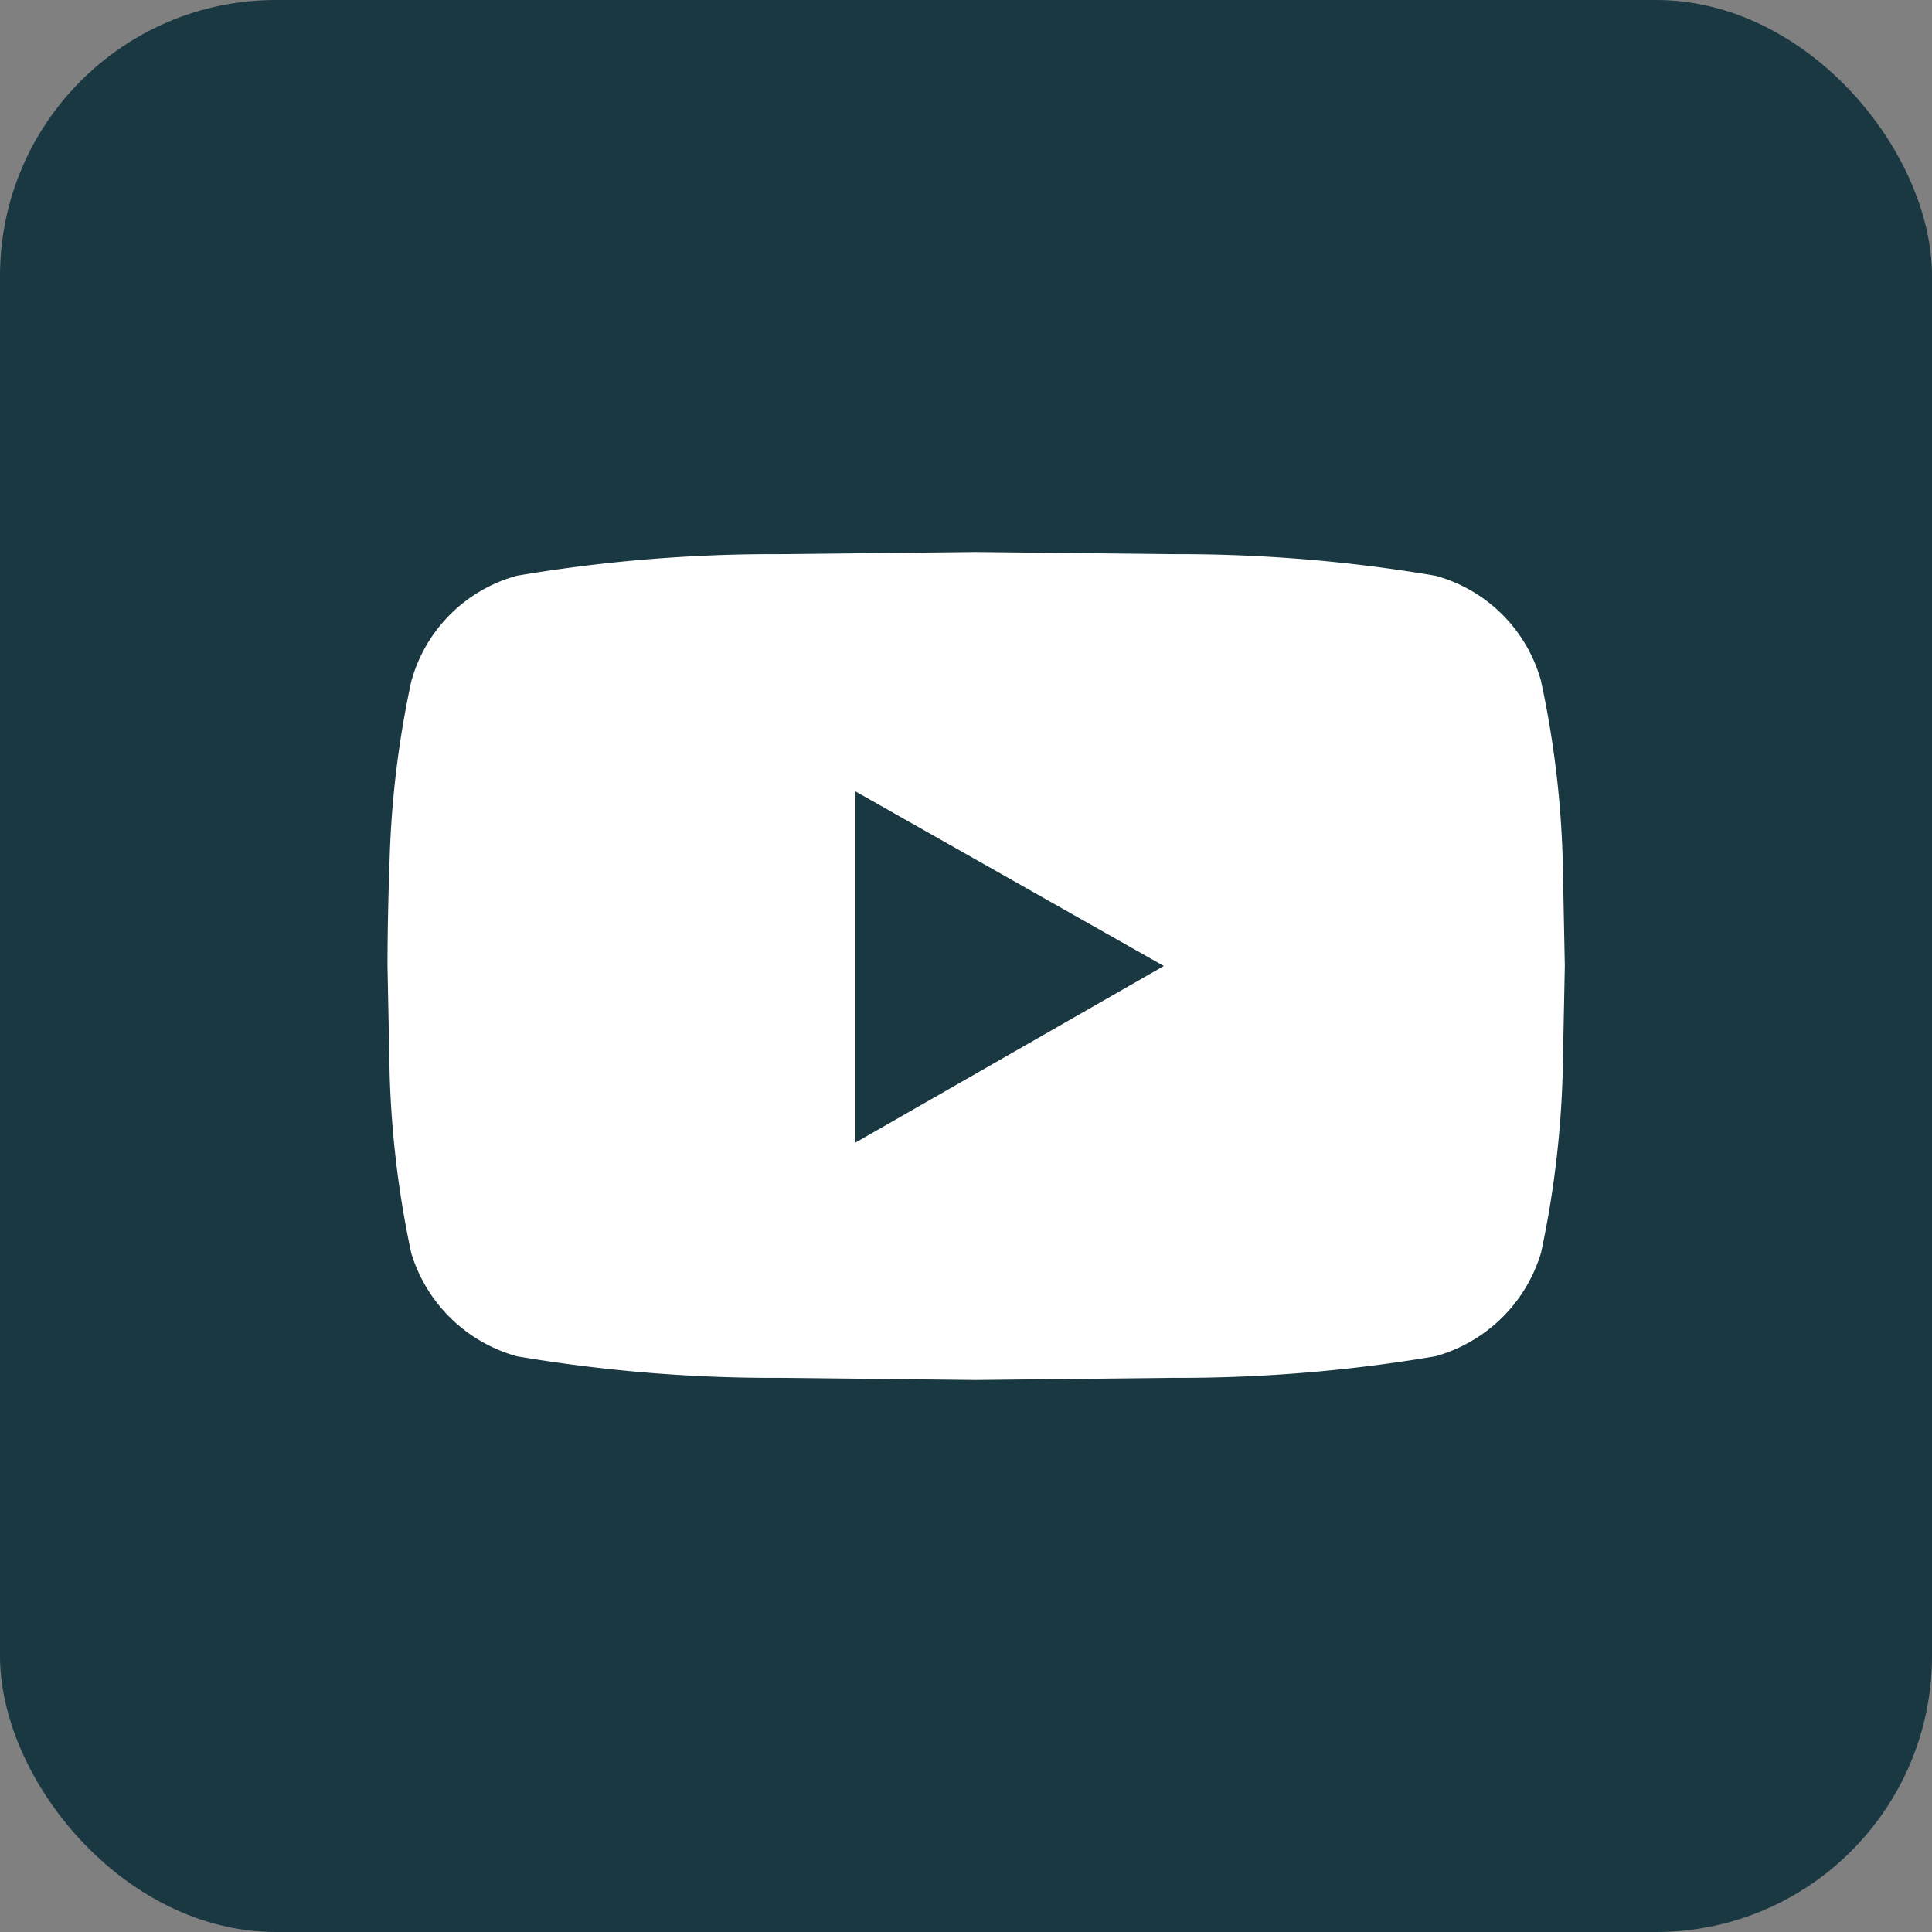 <svg xmlns="http://www.w3.org/2000/svg" width="35" height="35" viewBox="0 0 35 35">
  <rect x="0" y="0" width="35" height="35" fill="#808080" stroke="none"/>
  <g id="Gruppe_3619" data-name="Gruppe 3619" transform="translate(0.282)">
    <rect id="Rechteck_141" data-name="Rechteck 141" width="35" height="35" rx="5" transform="translate(-0.282)" fill="#1a3842"/>
    <path id="Pfad_111" data-name="Pfad 111" d="M53.234,5.344a17.652,17.652,0,0,1,.391,3.2l.039,1.953-.039,1.953a17.86,17.86,0,0,1-.391,3.242A2.773,2.773,0,0,1,51.32,17.57a27.785,27.785,0,0,1-4.766.391L43,18l-3.555-.039a27.784,27.784,0,0,1-4.766-.391A2.773,2.773,0,0,1,32.766,15.7a17.86,17.86,0,0,1-.391-3.242L32.336,10.5q0-.859.039-1.953a17.652,17.652,0,0,1,.391-3.2A2.73,2.73,0,0,1,34.68,3.43a27.784,27.784,0,0,1,4.766-.391L43,3l3.555.039a27.784,27.784,0,0,1,4.766.391,2.73,2.73,0,0,1,1.914,1.914ZM40.812,13.7,46.4,10.5,40.812,7.336Z" transform="translate(-25.598 7)" fill="#fff"/>
  </g>
</svg>

